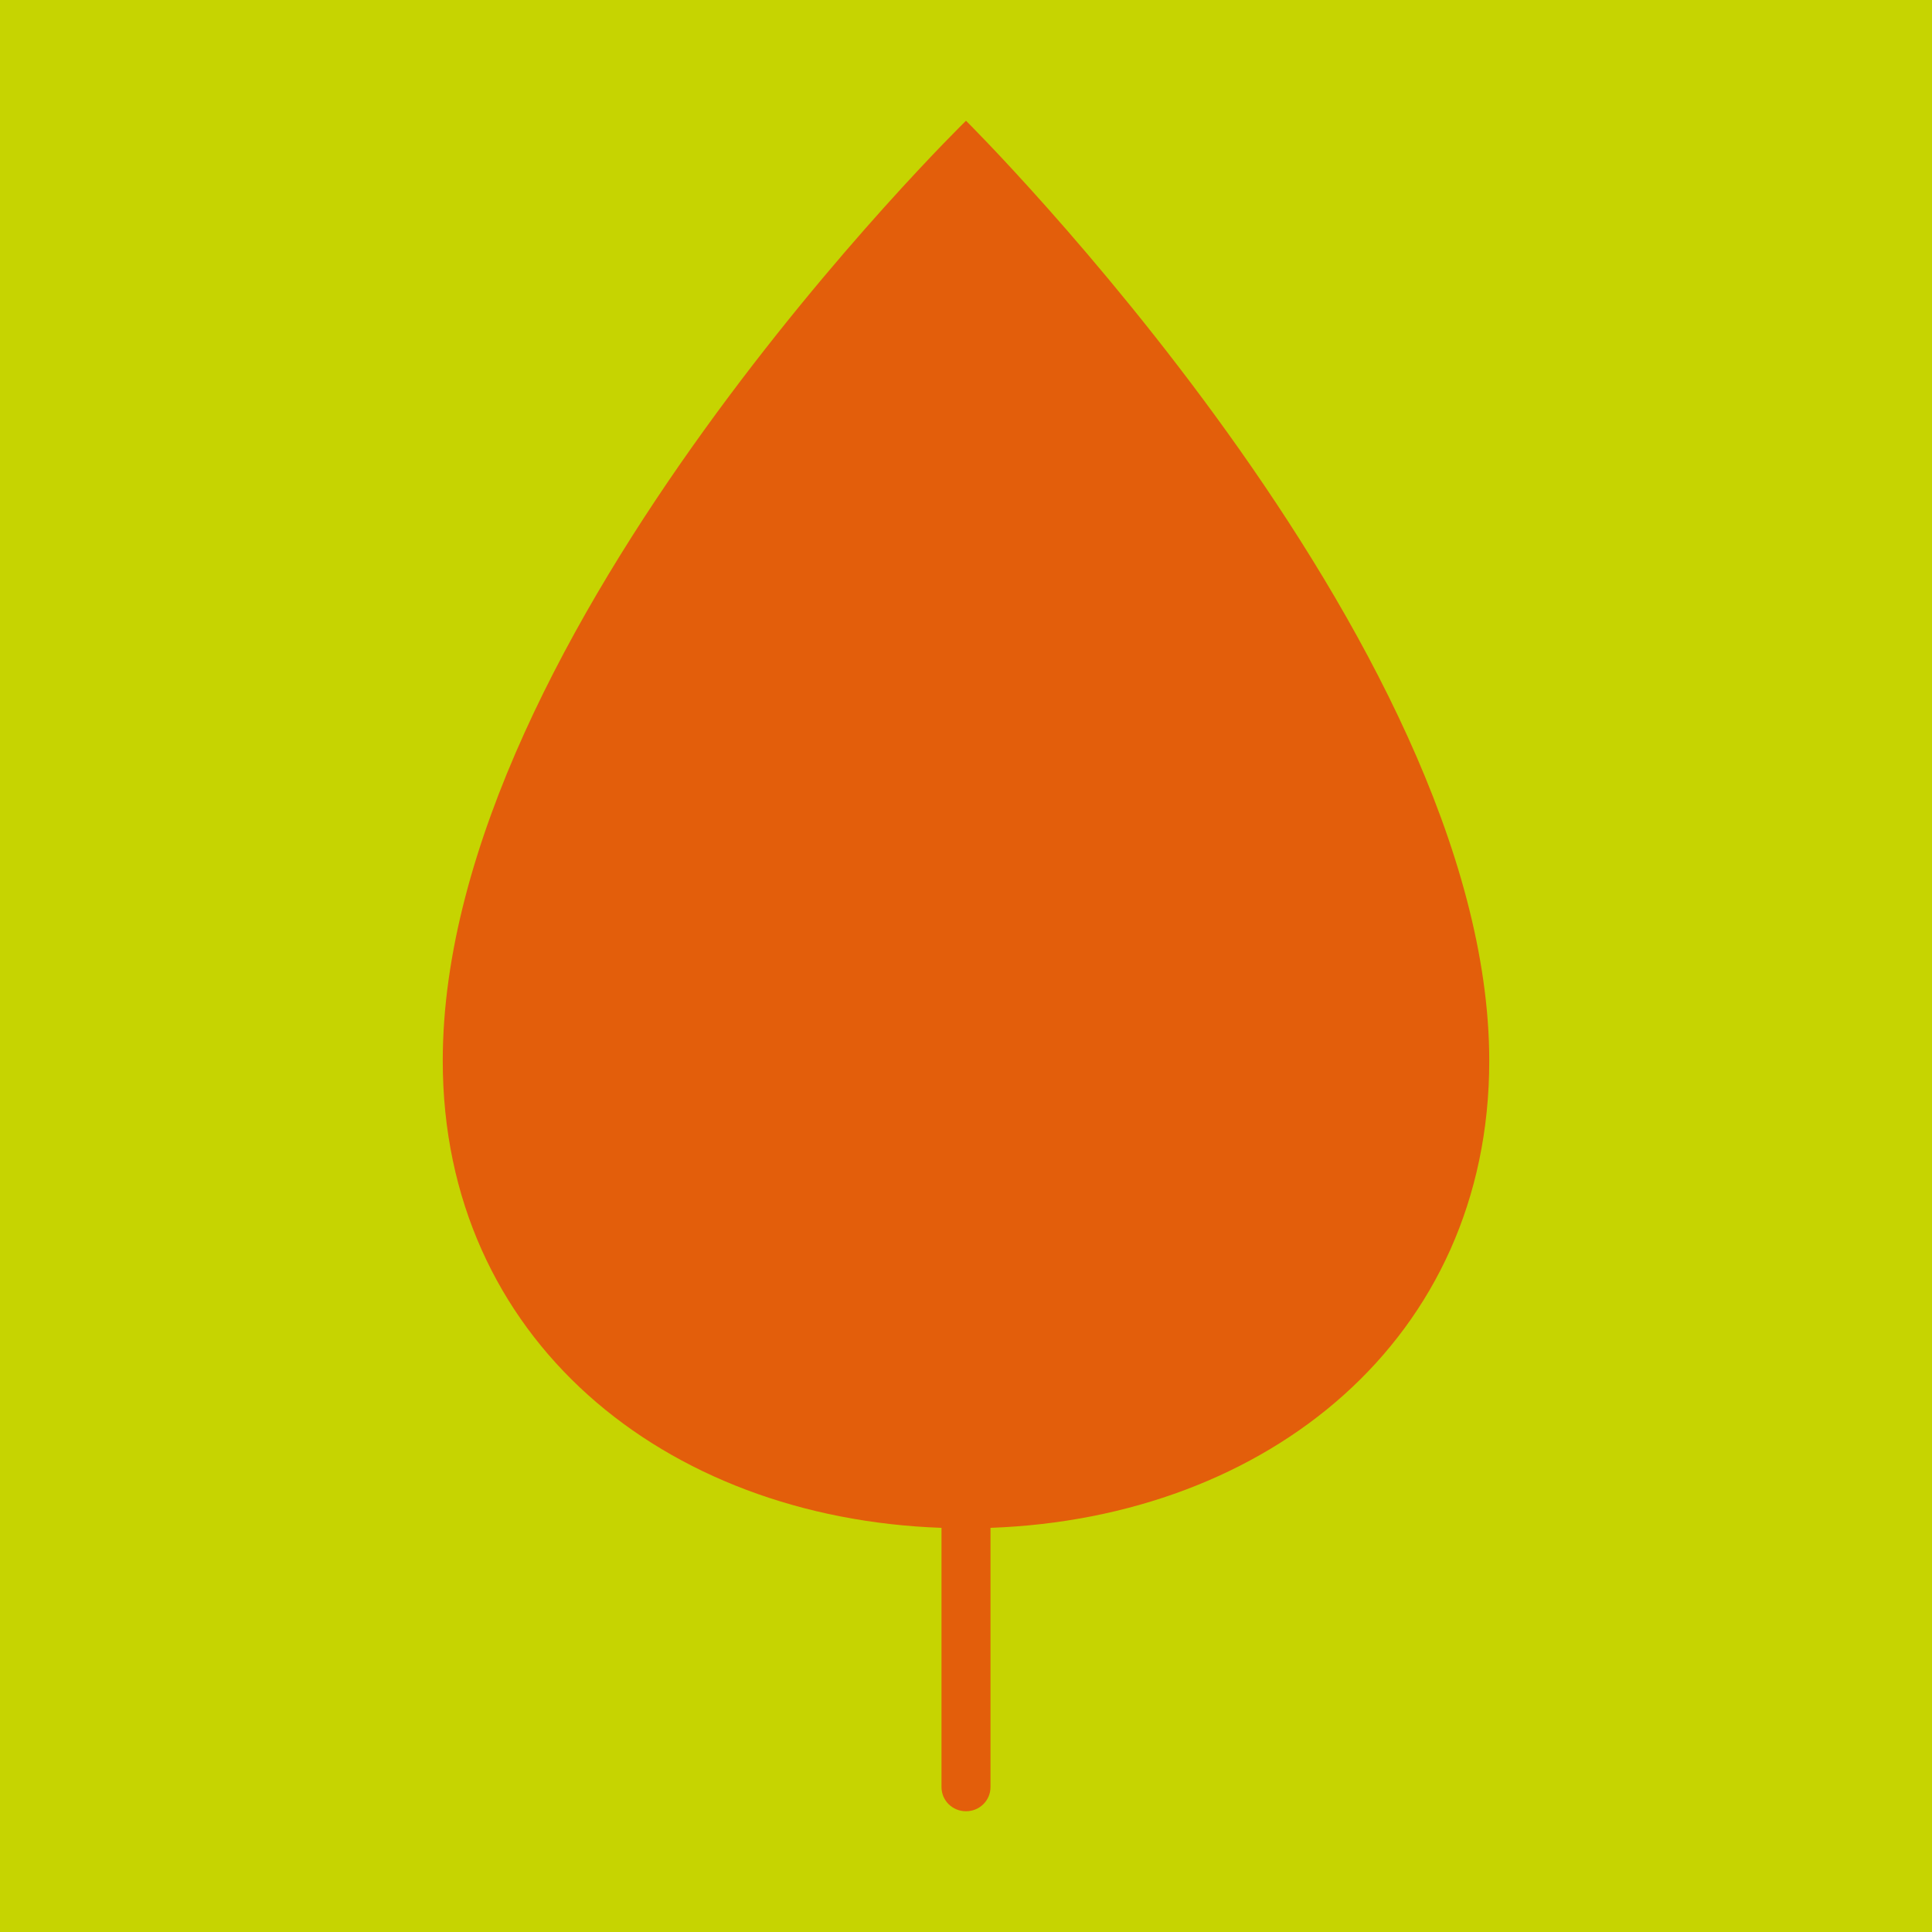 <svg width="144" height="144" viewBox="0 0 144 144" fill="none" xmlns="http://www.w3.org/2000/svg">
<rect width="144" height="144" fill="#C6D401"/>
<path d="M111 79.066C111 47.678 72 9 72 9C72 9 33 47.064 33 79.066C33 99.8 49.485 113.151 70.174 113.876V133.196C70.174 134.2 70.986 135 72 135C73.014 135 73.826 134.2 73.826 133.196V113.876C94.515 113.132 111 99.781 111 79.066Z" fill="#E35E0B"/>
</svg>

